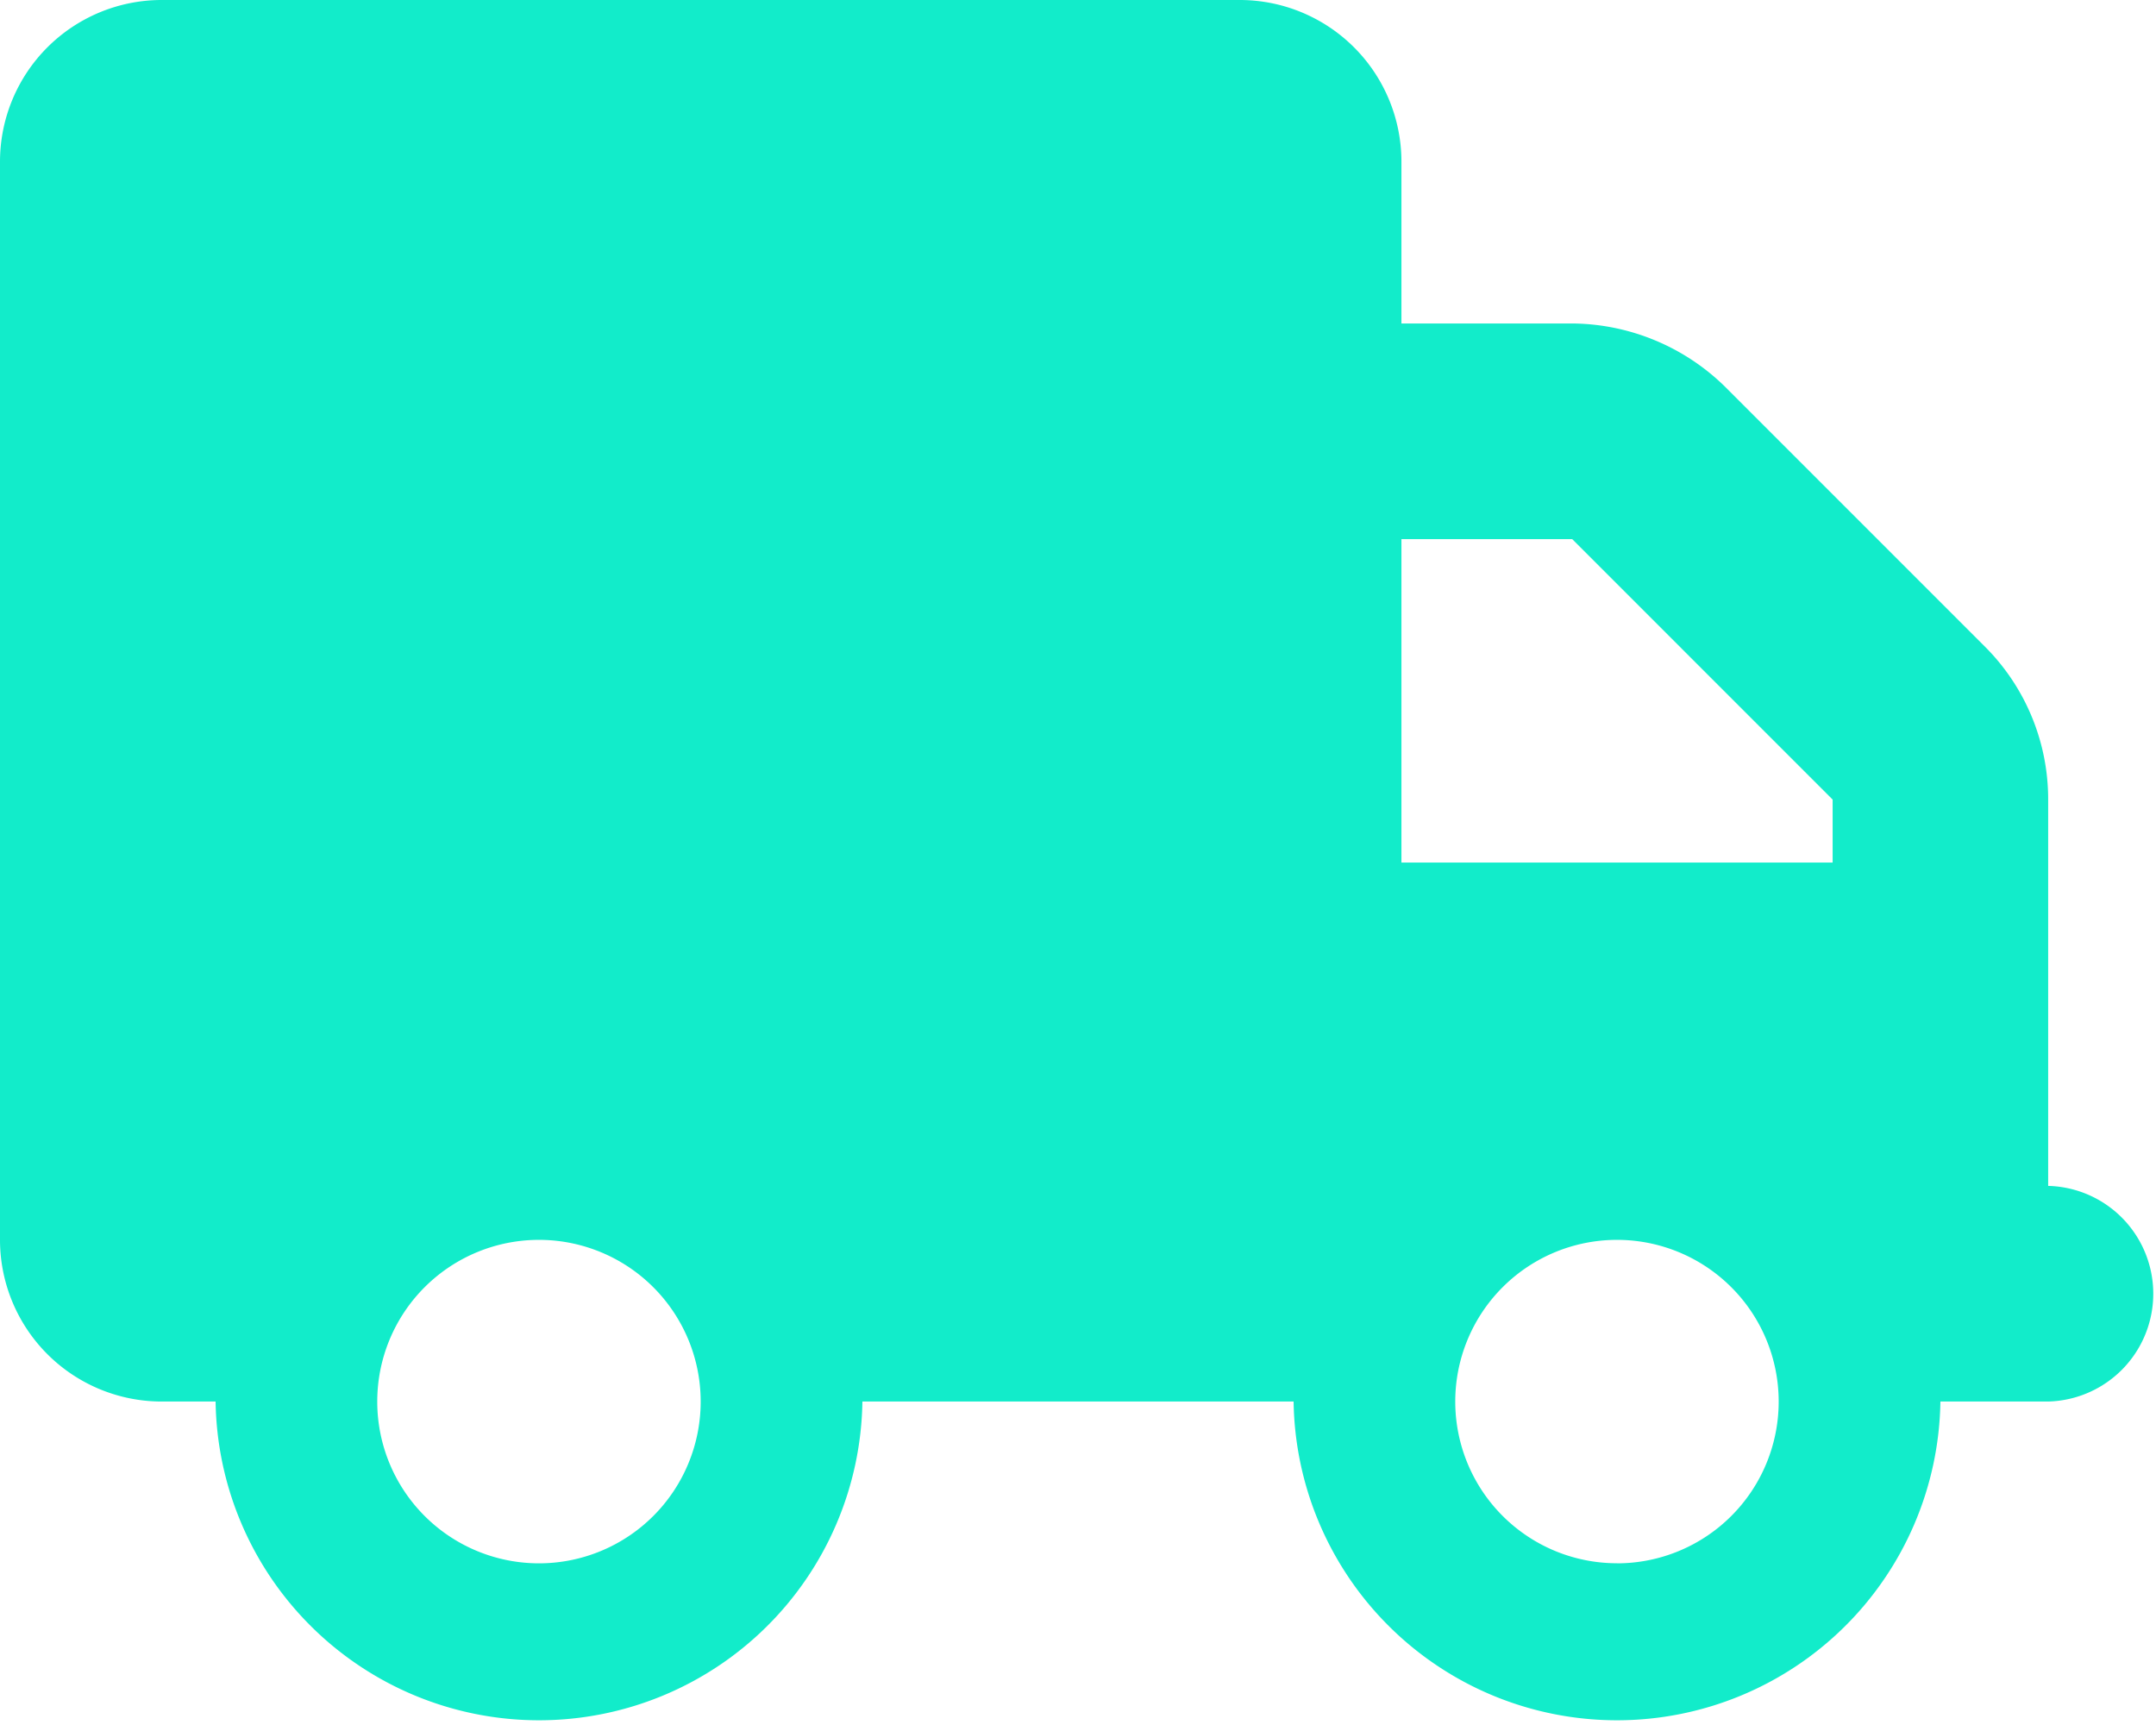 <svg xmlns="http://www.w3.org/2000/svg" width="31.25" height="25" viewBox="0 0 31.25 25"><path d="M17.969.125a2.344,2.344,0,0,1,2.344,2.344V4.813h2.476A3.2,3.2,0,0,1,25,5.726L28.774,9.5a3.126,3.126,0,0,1,.913,2.212v5.6a1.563,1.563,0,0,1,0,3.125H28.125a4.688,4.688,0,0,1-9.375,0H12.5a4.688,4.688,0,0,1-9.375,0H2.344A2.344,2.344,0,0,1,0,18.094V2.469A2.344,2.344,0,0,1,2.344.125Zm2.344,7.813v4.688h6.25v-.913L22.788,7.938ZM7.812,18.094a2.344,2.344,0,1,0,2.344,2.344A2.344,2.344,0,0,0,7.812,18.094Zm15.625,4.688a2.344,2.344,0,1,0-2.344-2.344A2.344,2.344,0,0,0,23.438,22.781Z" transform="translate(0 -0.125)" fill="#12ecca"/></svg>